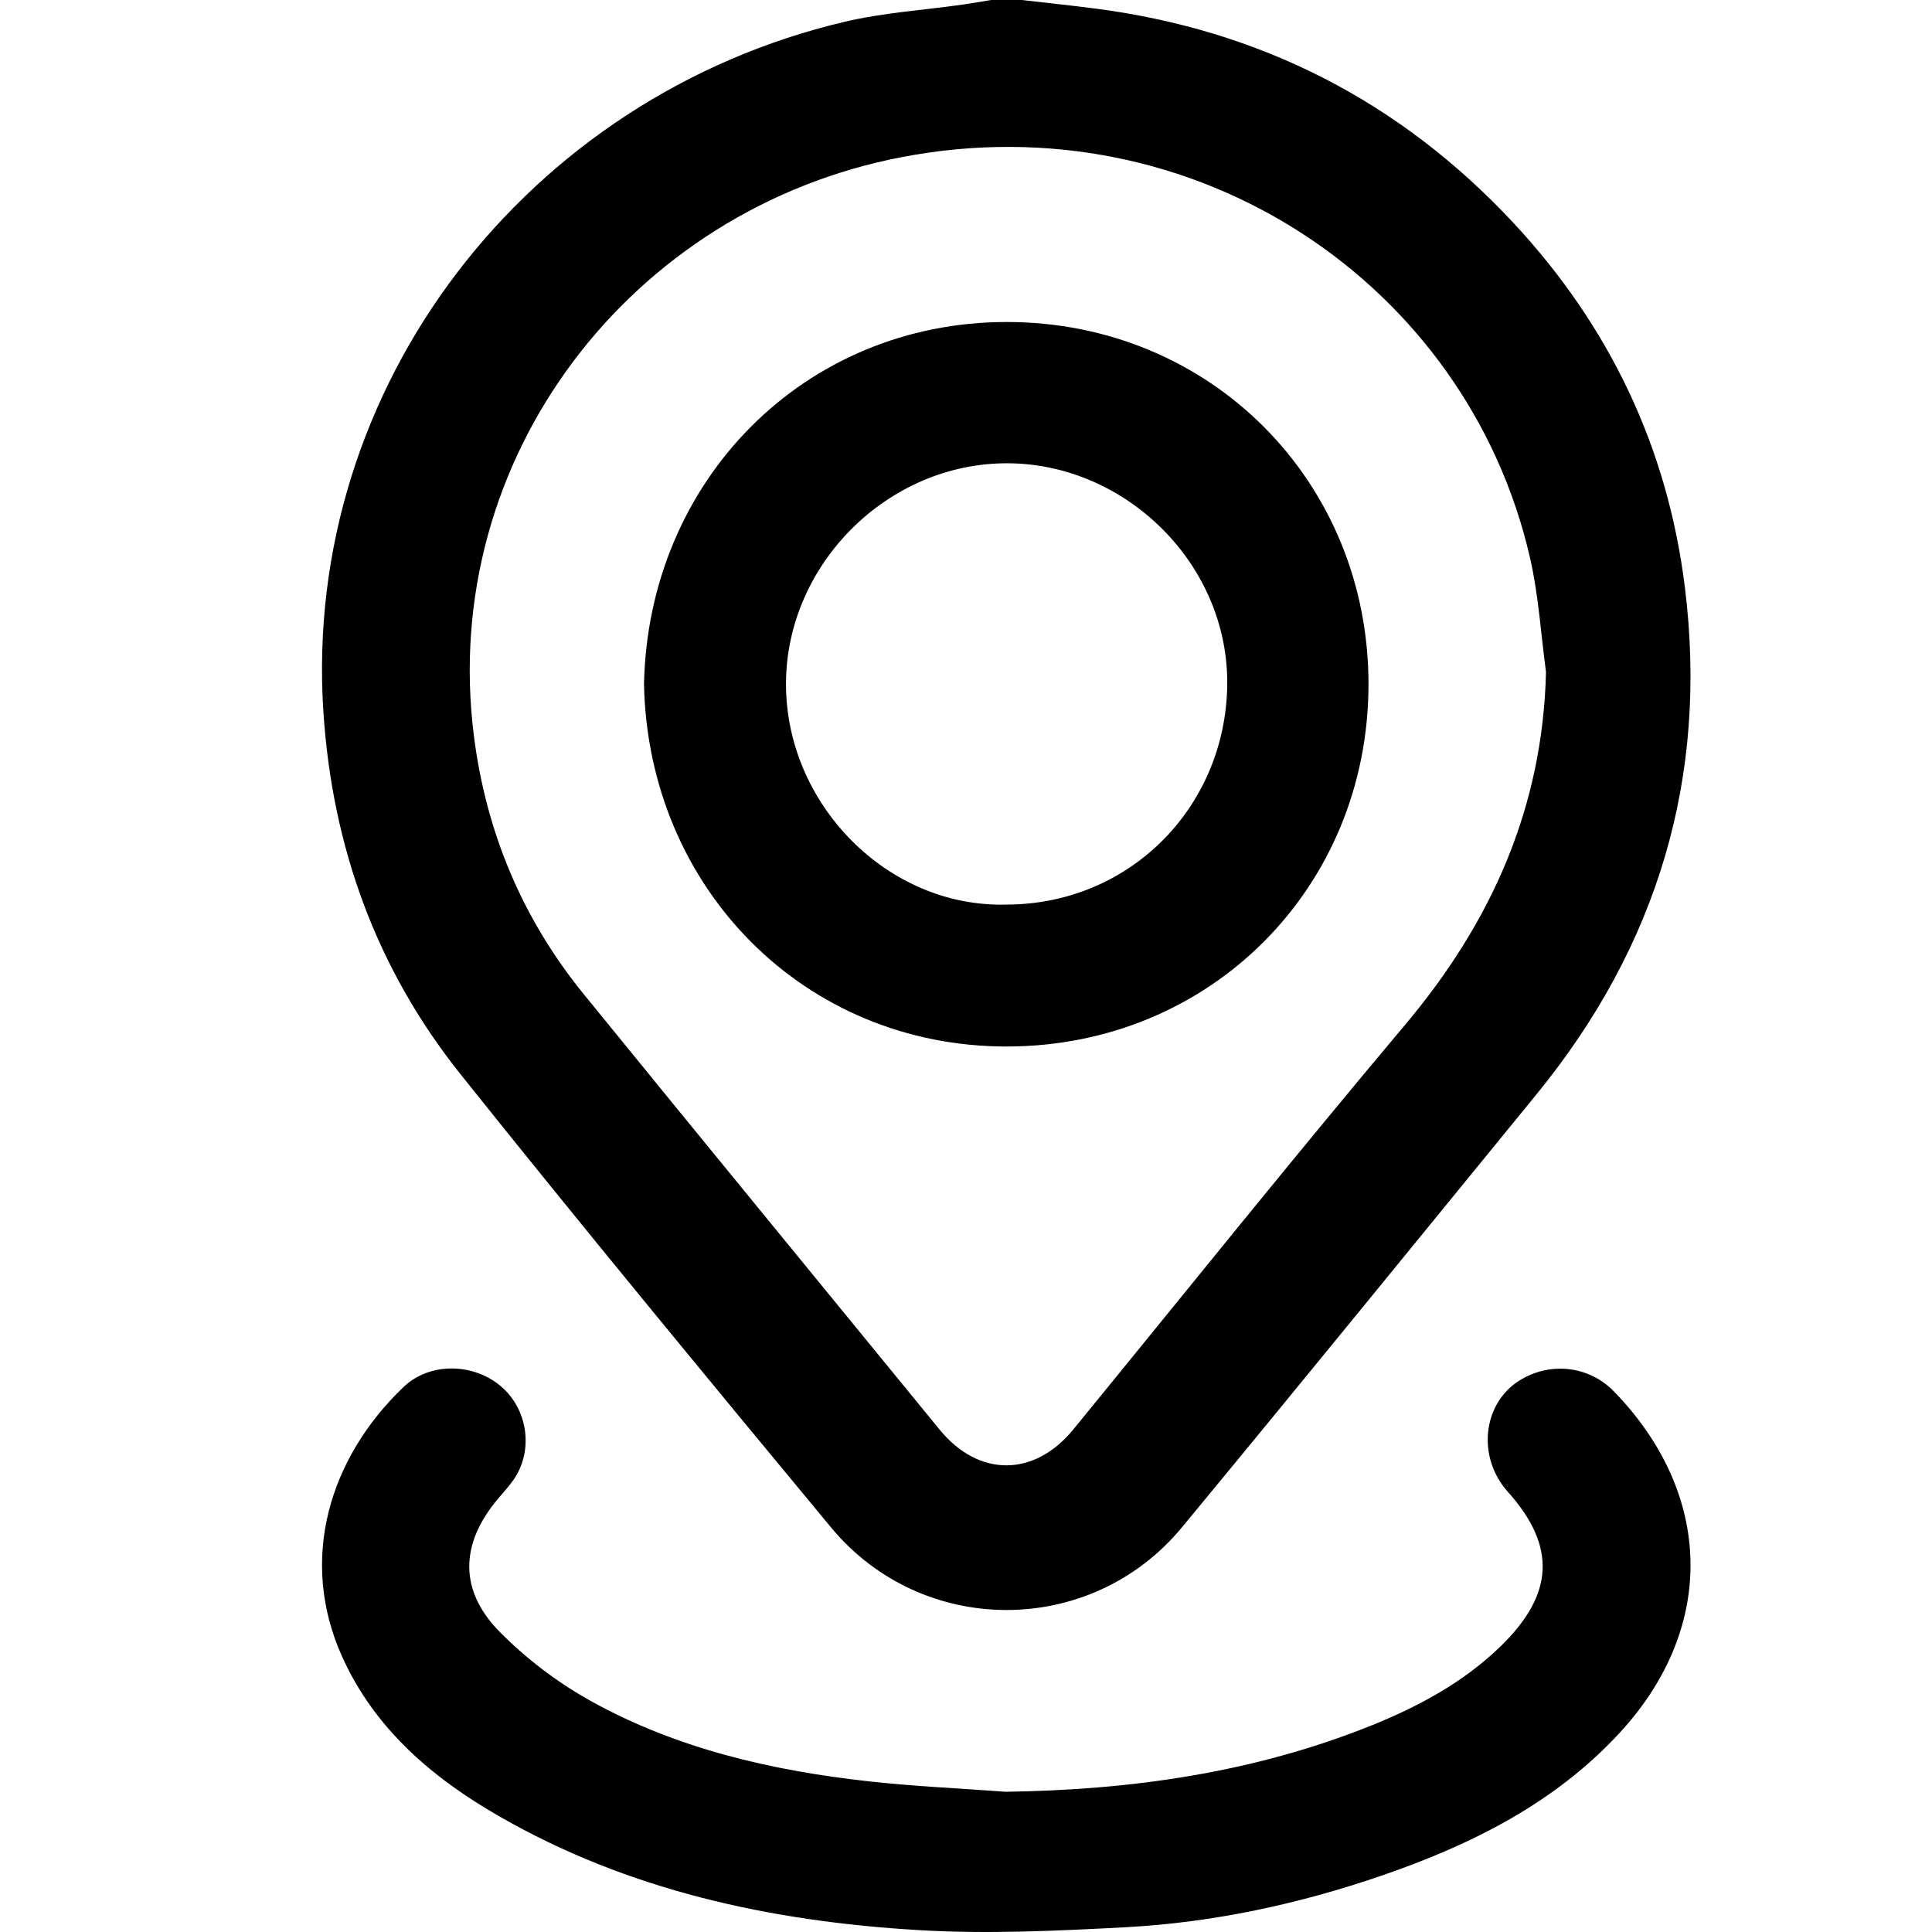 <svg xmlns="http://www.w3.org/2000/svg" width="24" height="24" viewBox="0 0 24 24" fill="none"><path d="M12.691 0C12.987 0.034 13.284 0.065 13.58 0.103C15.652 0.366 17.392 1.26 18.797 2.765C19.995 4.05 20.715 5.562 20.93 7.293C21.223 9.65 20.595 11.752 19.079 13.604C17.614 15.396 16.156 17.192 14.68 18.976C13.549 20.341 11.458 20.342 10.324 18.975C8.777 17.108 7.234 15.239 5.722 13.346C4.67 12.029 4.126 10.512 4.017 8.838C3.754 4.8 6.549 1.199 10.495 0.27C10.975 0.157 11.475 0.126 11.965 0.056C12.081 0.039 12.196 0.019 12.312 0C12.438 0 12.565 0 12.691 0ZM19.205 8.347C19.141 7.875 19.113 7.395 19.007 6.932C18.23 3.535 14.855 1.252 11.206 1.951C7.835 2.596 5.449 5.691 5.887 9.143C6.039 10.336 6.486 11.407 7.249 12.347C8.719 14.155 10.198 15.955 11.672 17.759C12.157 18.352 12.848 18.351 13.334 17.756C14.705 16.079 16.06 14.388 17.455 12.73C18.532 11.45 19.165 10.026 19.205 8.347H19.205Z" fill="currentcolor"></path><path d="M12.494 22.258C14.057 22.236 15.576 22.02 17.027 21.438C17.621 21.2 18.179 20.899 18.64 20.452C19.3 19.811 19.342 19.215 18.732 18.533C18.344 18.1 18.42 17.444 18.863 17.157C19.239 16.914 19.732 16.957 20.051 17.287C21.276 18.549 21.329 20.207 20.13 21.515C19.324 22.394 18.283 22.915 17.162 23.3C16.131 23.654 15.069 23.883 13.979 23.941C13.122 23.986 12.258 24.028 11.404 23.976C9.569 23.867 7.799 23.483 6.195 22.559C5.359 22.078 4.649 21.467 4.249 20.577C3.709 19.379 4.086 18.114 5.014 17.229C5.338 16.919 5.883 16.93 6.225 17.223C6.558 17.508 6.629 18.018 6.383 18.377C6.322 18.466 6.247 18.545 6.177 18.629C5.719 19.181 5.699 19.754 6.204 20.268C6.532 20.601 6.922 20.898 7.333 21.127C8.402 21.722 9.583 21.995 10.798 22.129C11.361 22.191 11.928 22.216 12.494 22.258H12.494Z" fill="currentcolor"></path><path d="M8 8.503C8.049 5.972 9.989 3.999 12.508 4C15.039 4.001 17.005 5.983 17 8.508C16.995 11.022 15.043 12.994 12.515 13C9.999 13.006 8.054 11.04 8 8.503ZM12.499 11.237C14.026 11.237 15.217 10.038 15.245 8.524C15.271 7.019 13.995 5.764 12.524 5.755C11.031 5.746 9.769 7.008 9.764 8.488C9.758 9.986 11.024 11.276 12.499 11.237V11.237Z" fill="currentcolor"></path></svg>